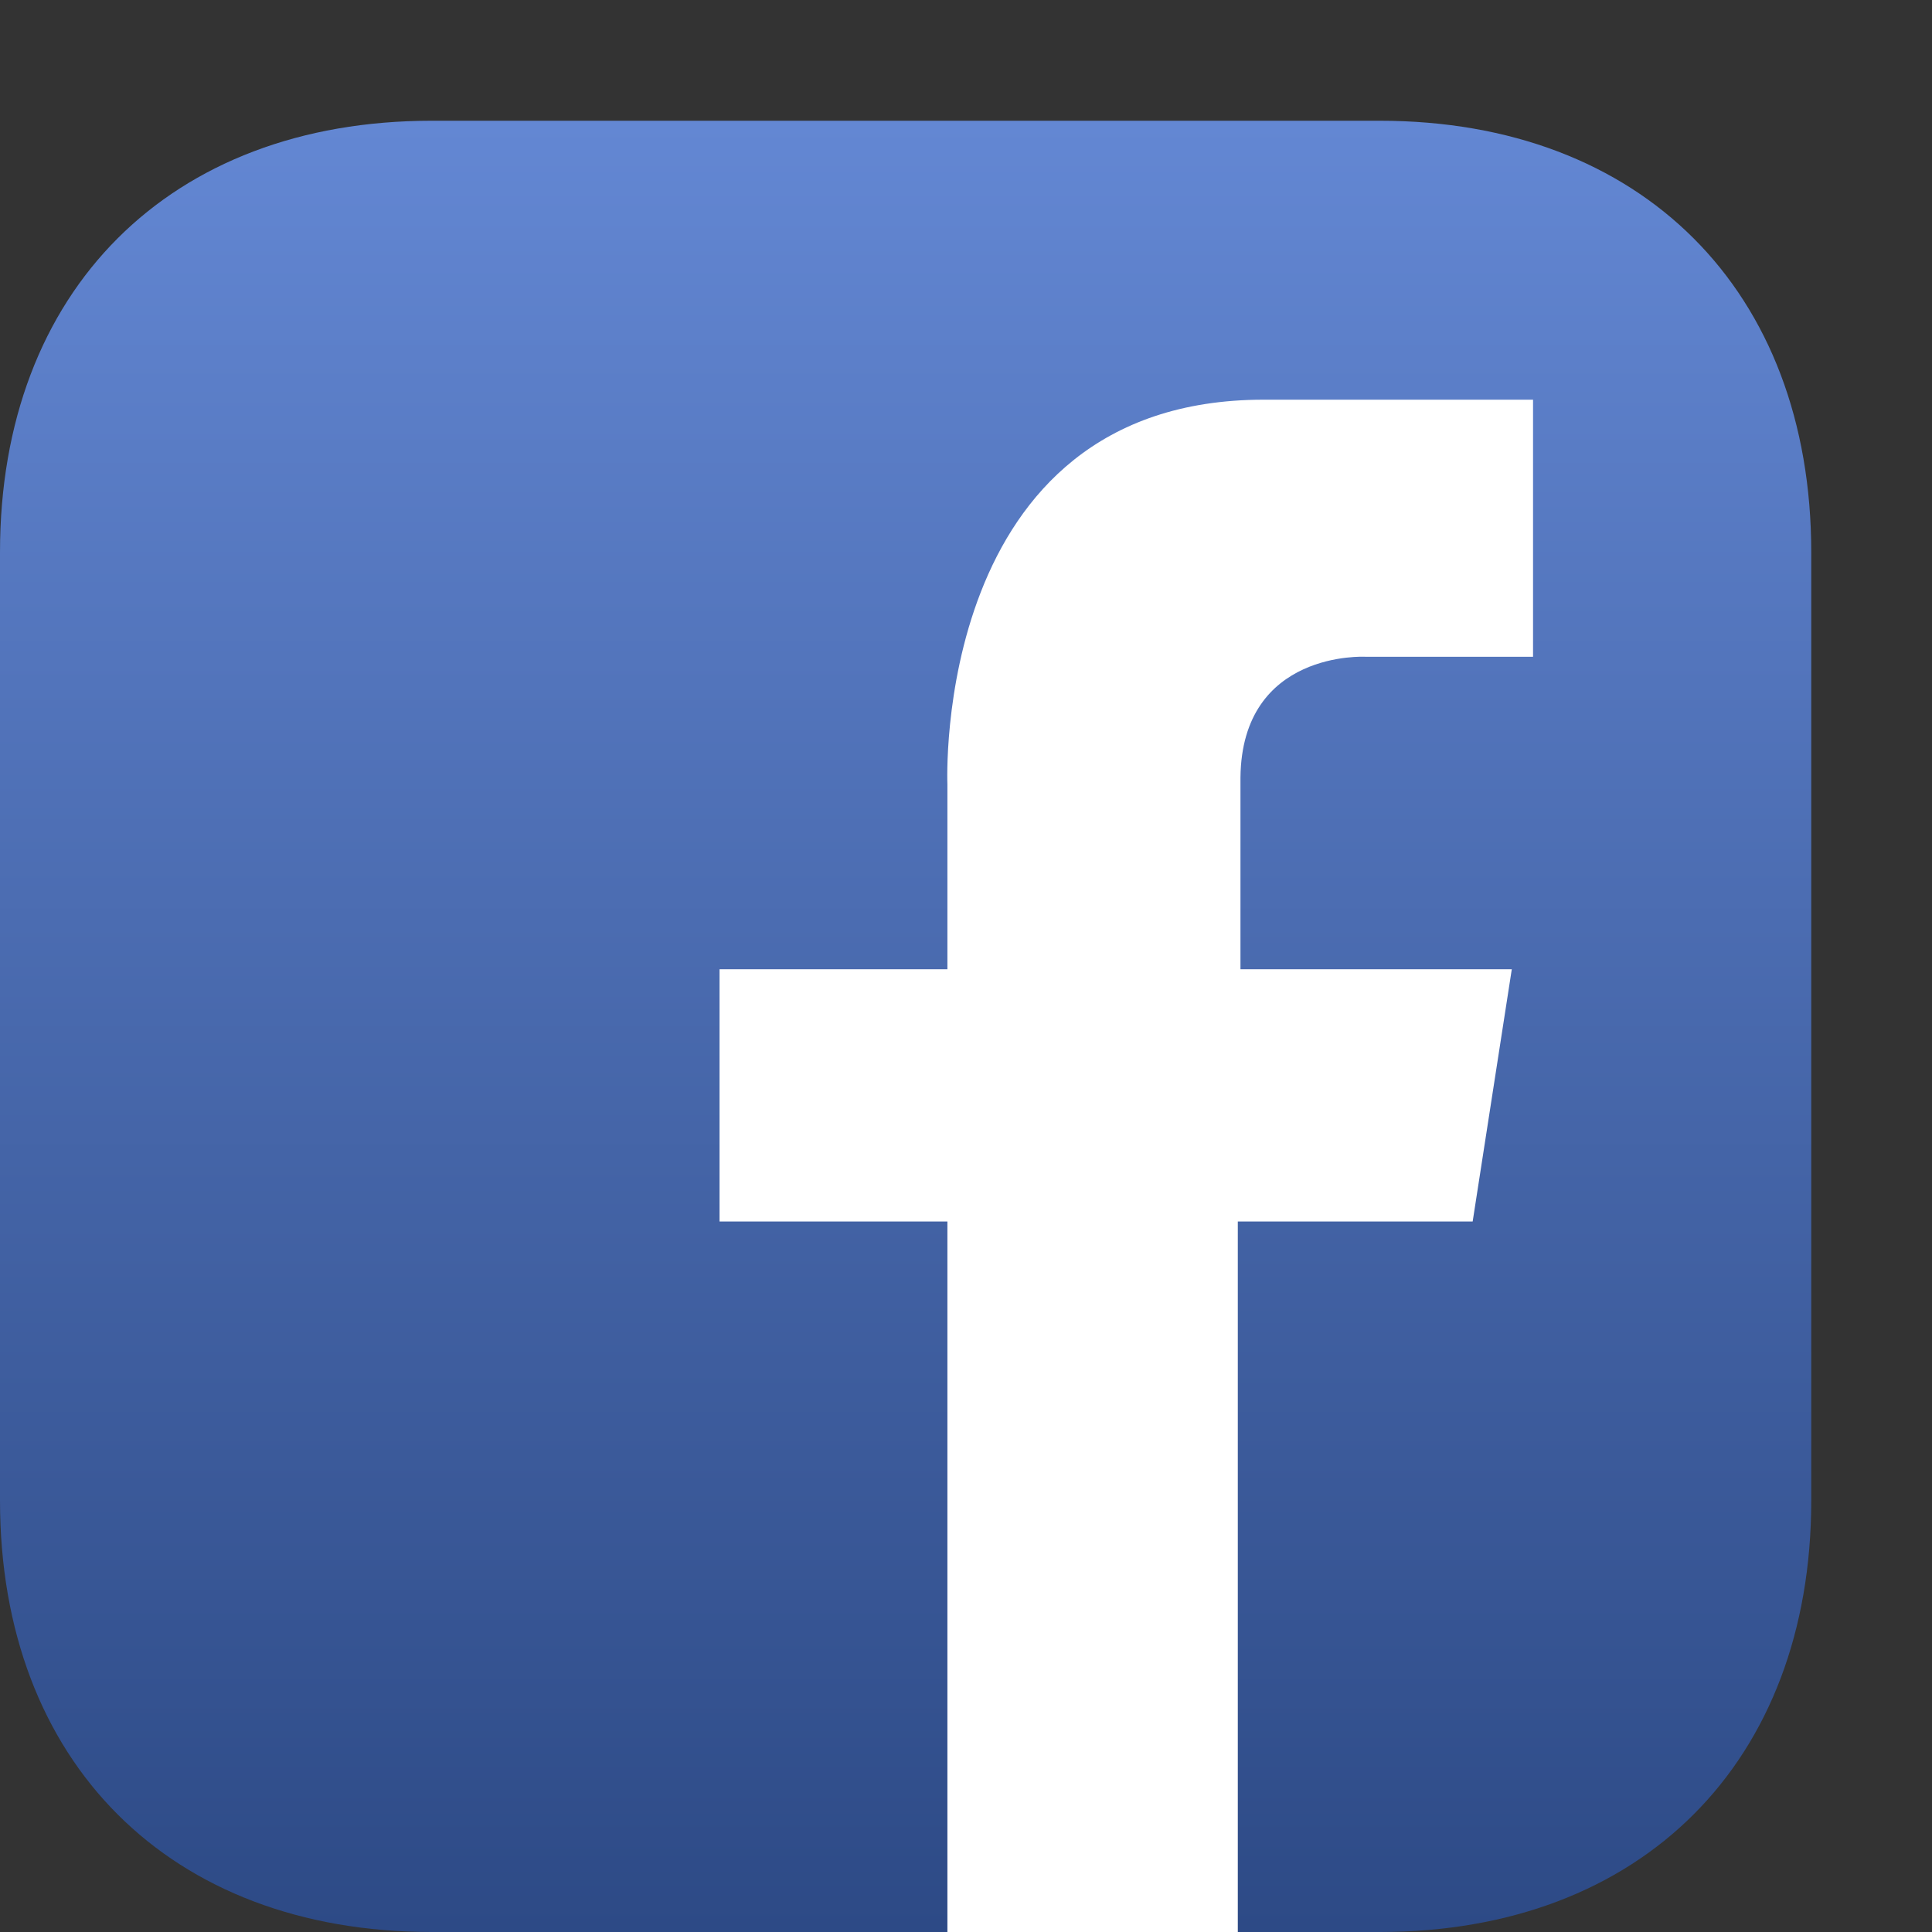 
<svg width="16px" height="16px" viewBox="25 -1 16 16" version="1.1" xmlns="http://www.w3.org/2000/svg" xmlns:xlink="http://www.w3.org/1999/xlink">
    <rect x="25" y="-1" width="16" height="16" fill="#333333" stroke="none"/>
    <!-- Generator: Sketch 40.3 (33839) - http://www.bohemiancoding.com/sketch -->
    <desc>Created with Sketch.</desc>
    <defs>
        <linearGradient x1="50%" y1="0%" x2="50%" y2="100%" id="linearGradient-1">
            <stop stop-color="#6387D3" offset="0%"></stop>
            <stop stop-color="#2D4A86" offset="100%"></stop>
        </linearGradient>
    </defs>
    <g id="Facebook" stroke="none" stroke-width="1" fill="none" fill-rule="evenodd" transform="translate(25, 0)">
        <path d="M11.426,2.55683156e-16 C13.594,2.55683156e-16 15,1.406 15,3.574 L15,11.426 C15,13.594 13.594,15 11.426,15 L3.574,15 C1.406,15 0,13.594 0,11.426 L0,3.574 C0,1.406 1.406,2.55683157e-16 3.574,2.55683157e-16 L11.426,2.55683156e-16 Z" id="App-Icon-Shape" fill="url(#linearGradient-1)"></path>
        <path d="M7.846,14.926 L7.846,9.116 L5.959,9.116 L5.959,7.027 L7.846,7.027 L7.846,5.495 C7.846,5.495 7.711,2.31 10.466,2.31 L12.696,2.31 L12.696,4.439 L11.307,4.439 C11.307,4.439 10.284,4.383 10.273,5.439 L10.273,7.027 L12.52,7.027 L12.196,9.116 L10.251,9.116 L10.251,15 L7.846,15 L7.846,14.926 Z" id="Icon" fill="#FFFFFF"></path>
    </g>
</svg>
